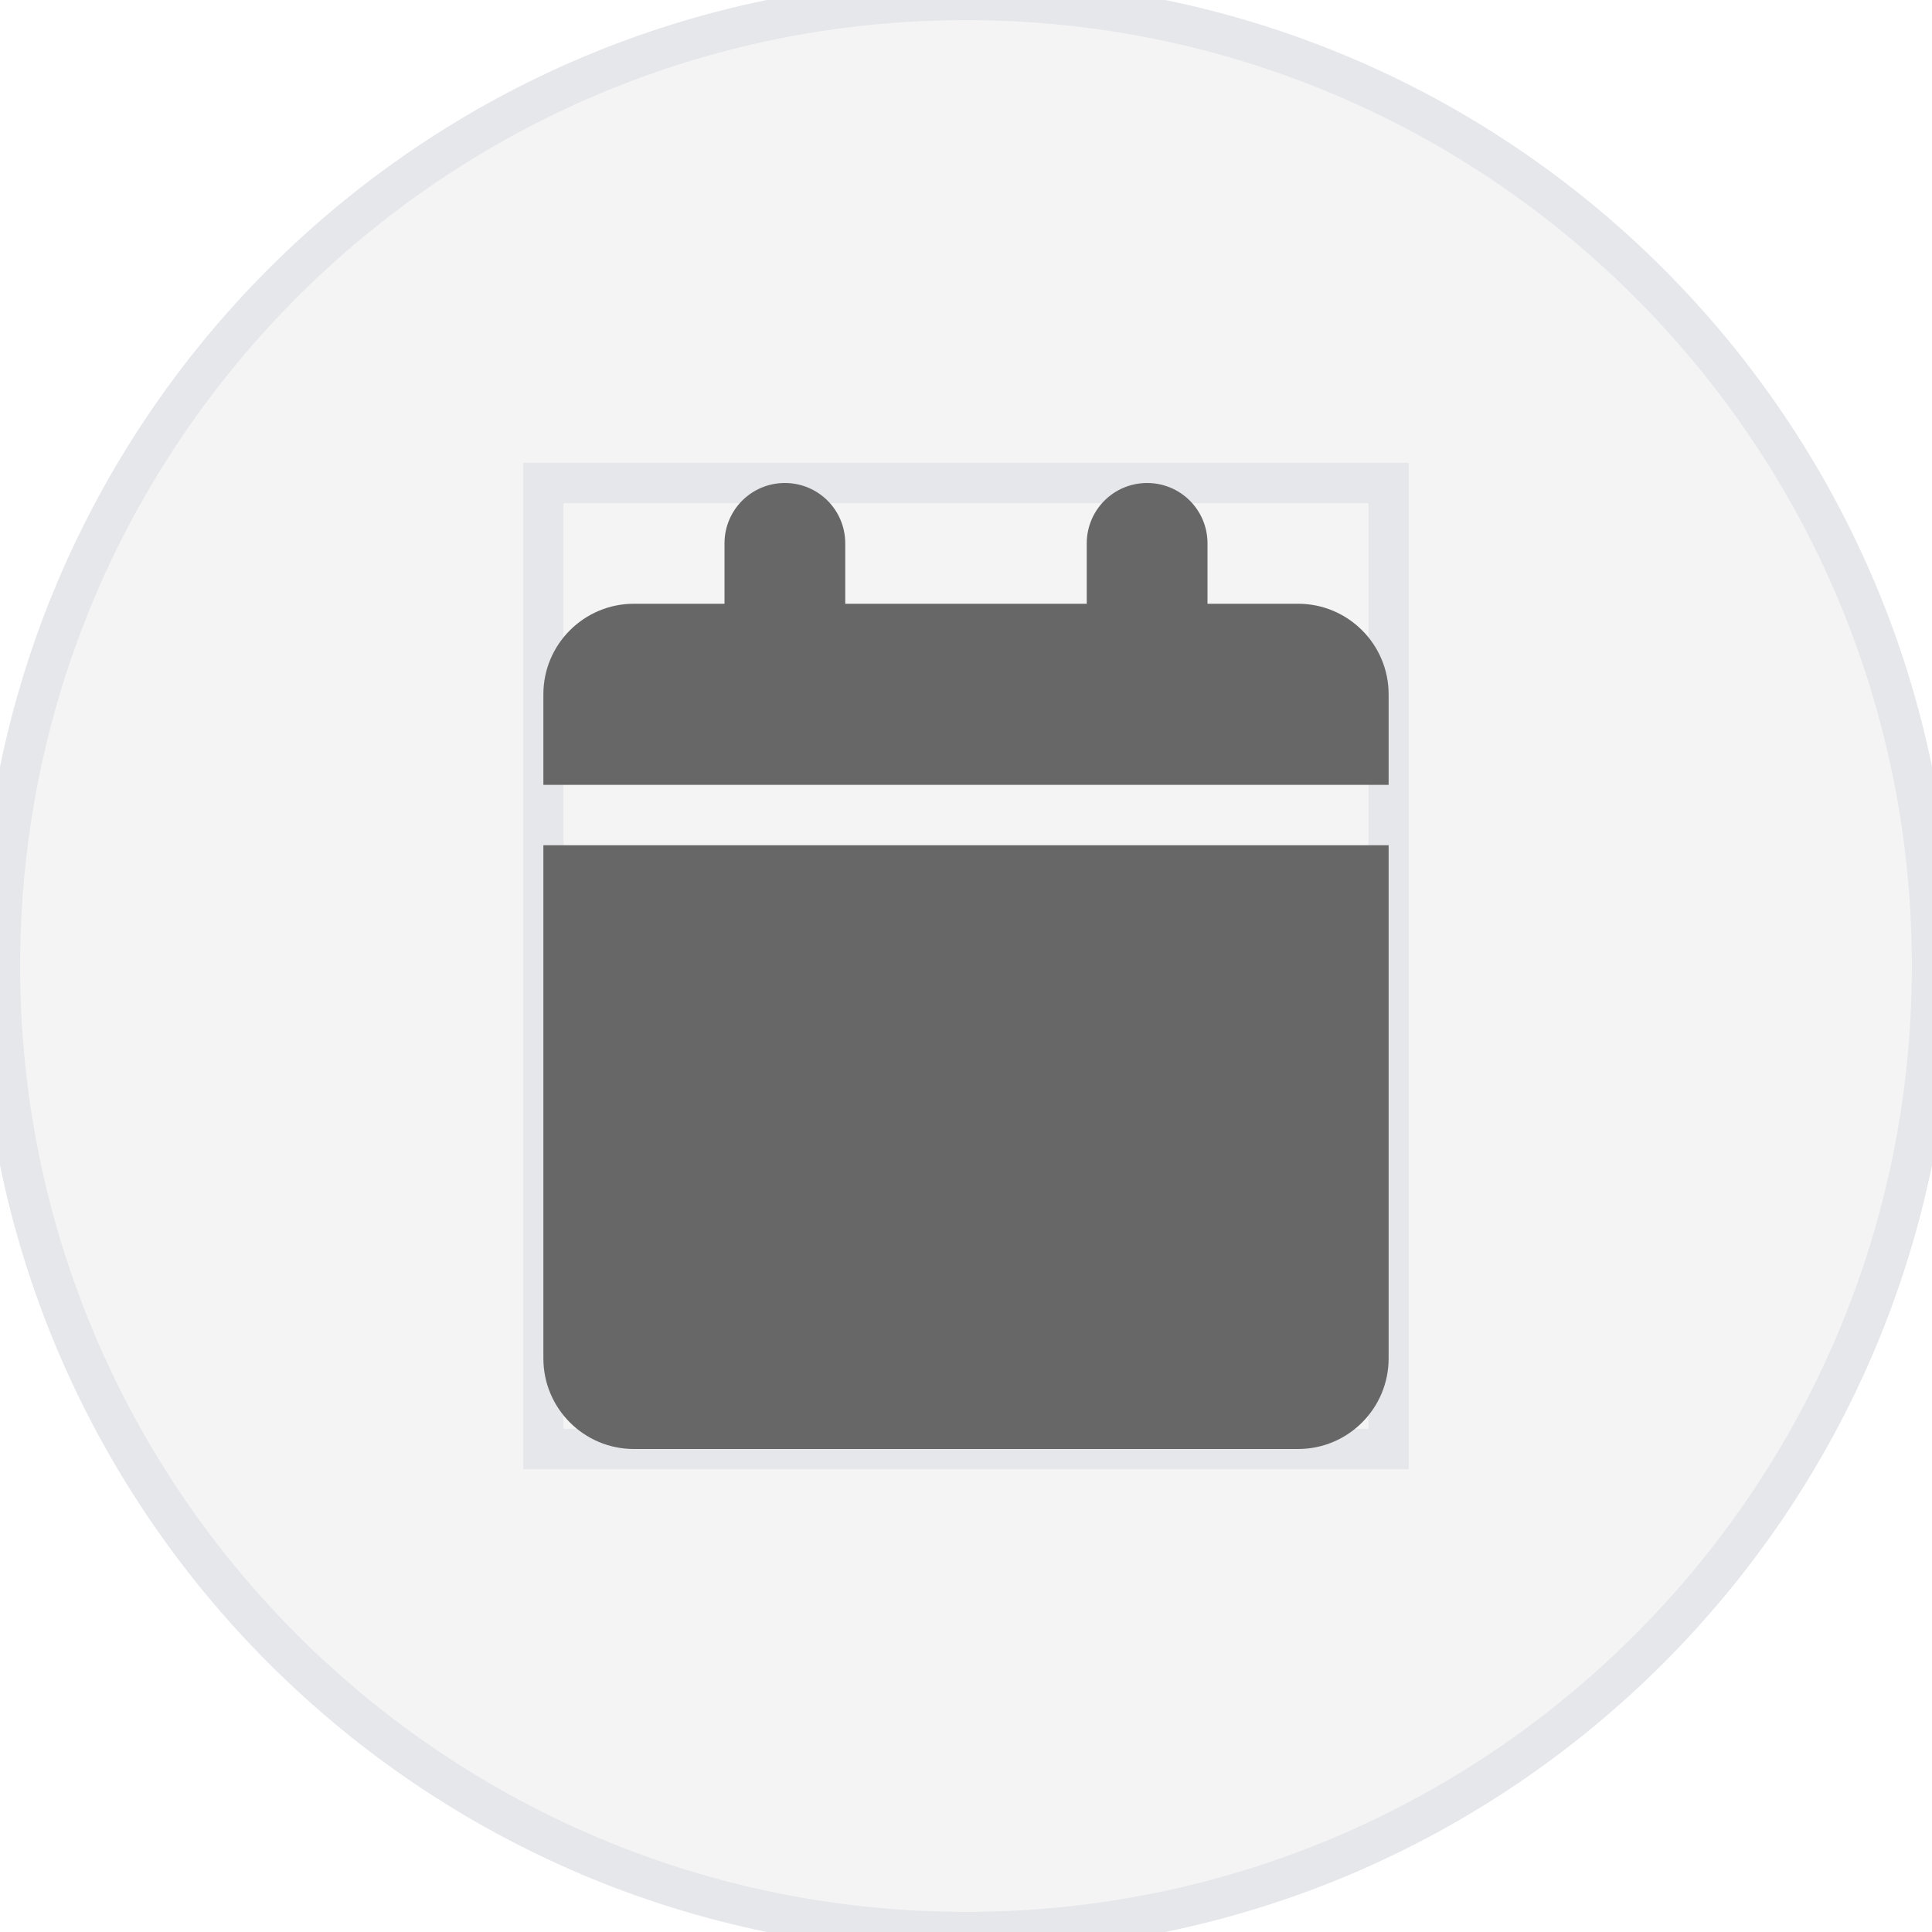 <svg width="48" height="48" viewBox="0 0 48 48" fill="none" xmlns="http://www.w3.org/2000/svg">
<path d="M24 0C37.255 0 48 10.745 48 24C48 37.255 37.255 48 24 48C10.745 48 0 37.255 0 24C0 10.745 10.745 0 24 0Z" fill="#CCCCCC" fill-opacity="0.2"/>
<path d="M24 0C37.255 0 48 10.745 48 24C48 37.255 37.255 48 24 48C10.745 48 0 37.255 0 24C0 10.745 10.745 0 24 0Z" stroke="#E5E7EB"/>
<path d="M34.5 36H13.5V12H34.5V36Z" stroke="#E5E7EB"/>
<g clip-path="url(#clip0_1_94)">
<path d="M18 13.5V15H15.75C14.508 15 13.5 16.008 13.5 17.25V19.5H34.5V17.25C34.5 16.008 33.492 15 32.25 15H30V13.5C30 12.67 29.33 12 28.5 12C27.67 12 27 12.67 27 13.5V15H21V13.5C21 12.67 20.33 12 19.5 12C18.67 12 18 12.67 18 13.5ZM34.5 21H13.5V33.75C13.5 34.992 14.508 36 15.75 36H32.25C33.492 36 34.5 34.992 34.5 33.75V21Z" fill="#676767"/>
</g>
<defs>
<clipPath id="clip0_1_94">
<path d="M13.5 12H34.5V36H13.5V12Z" fill="white"/>
</clipPath>
</defs>
</svg>
